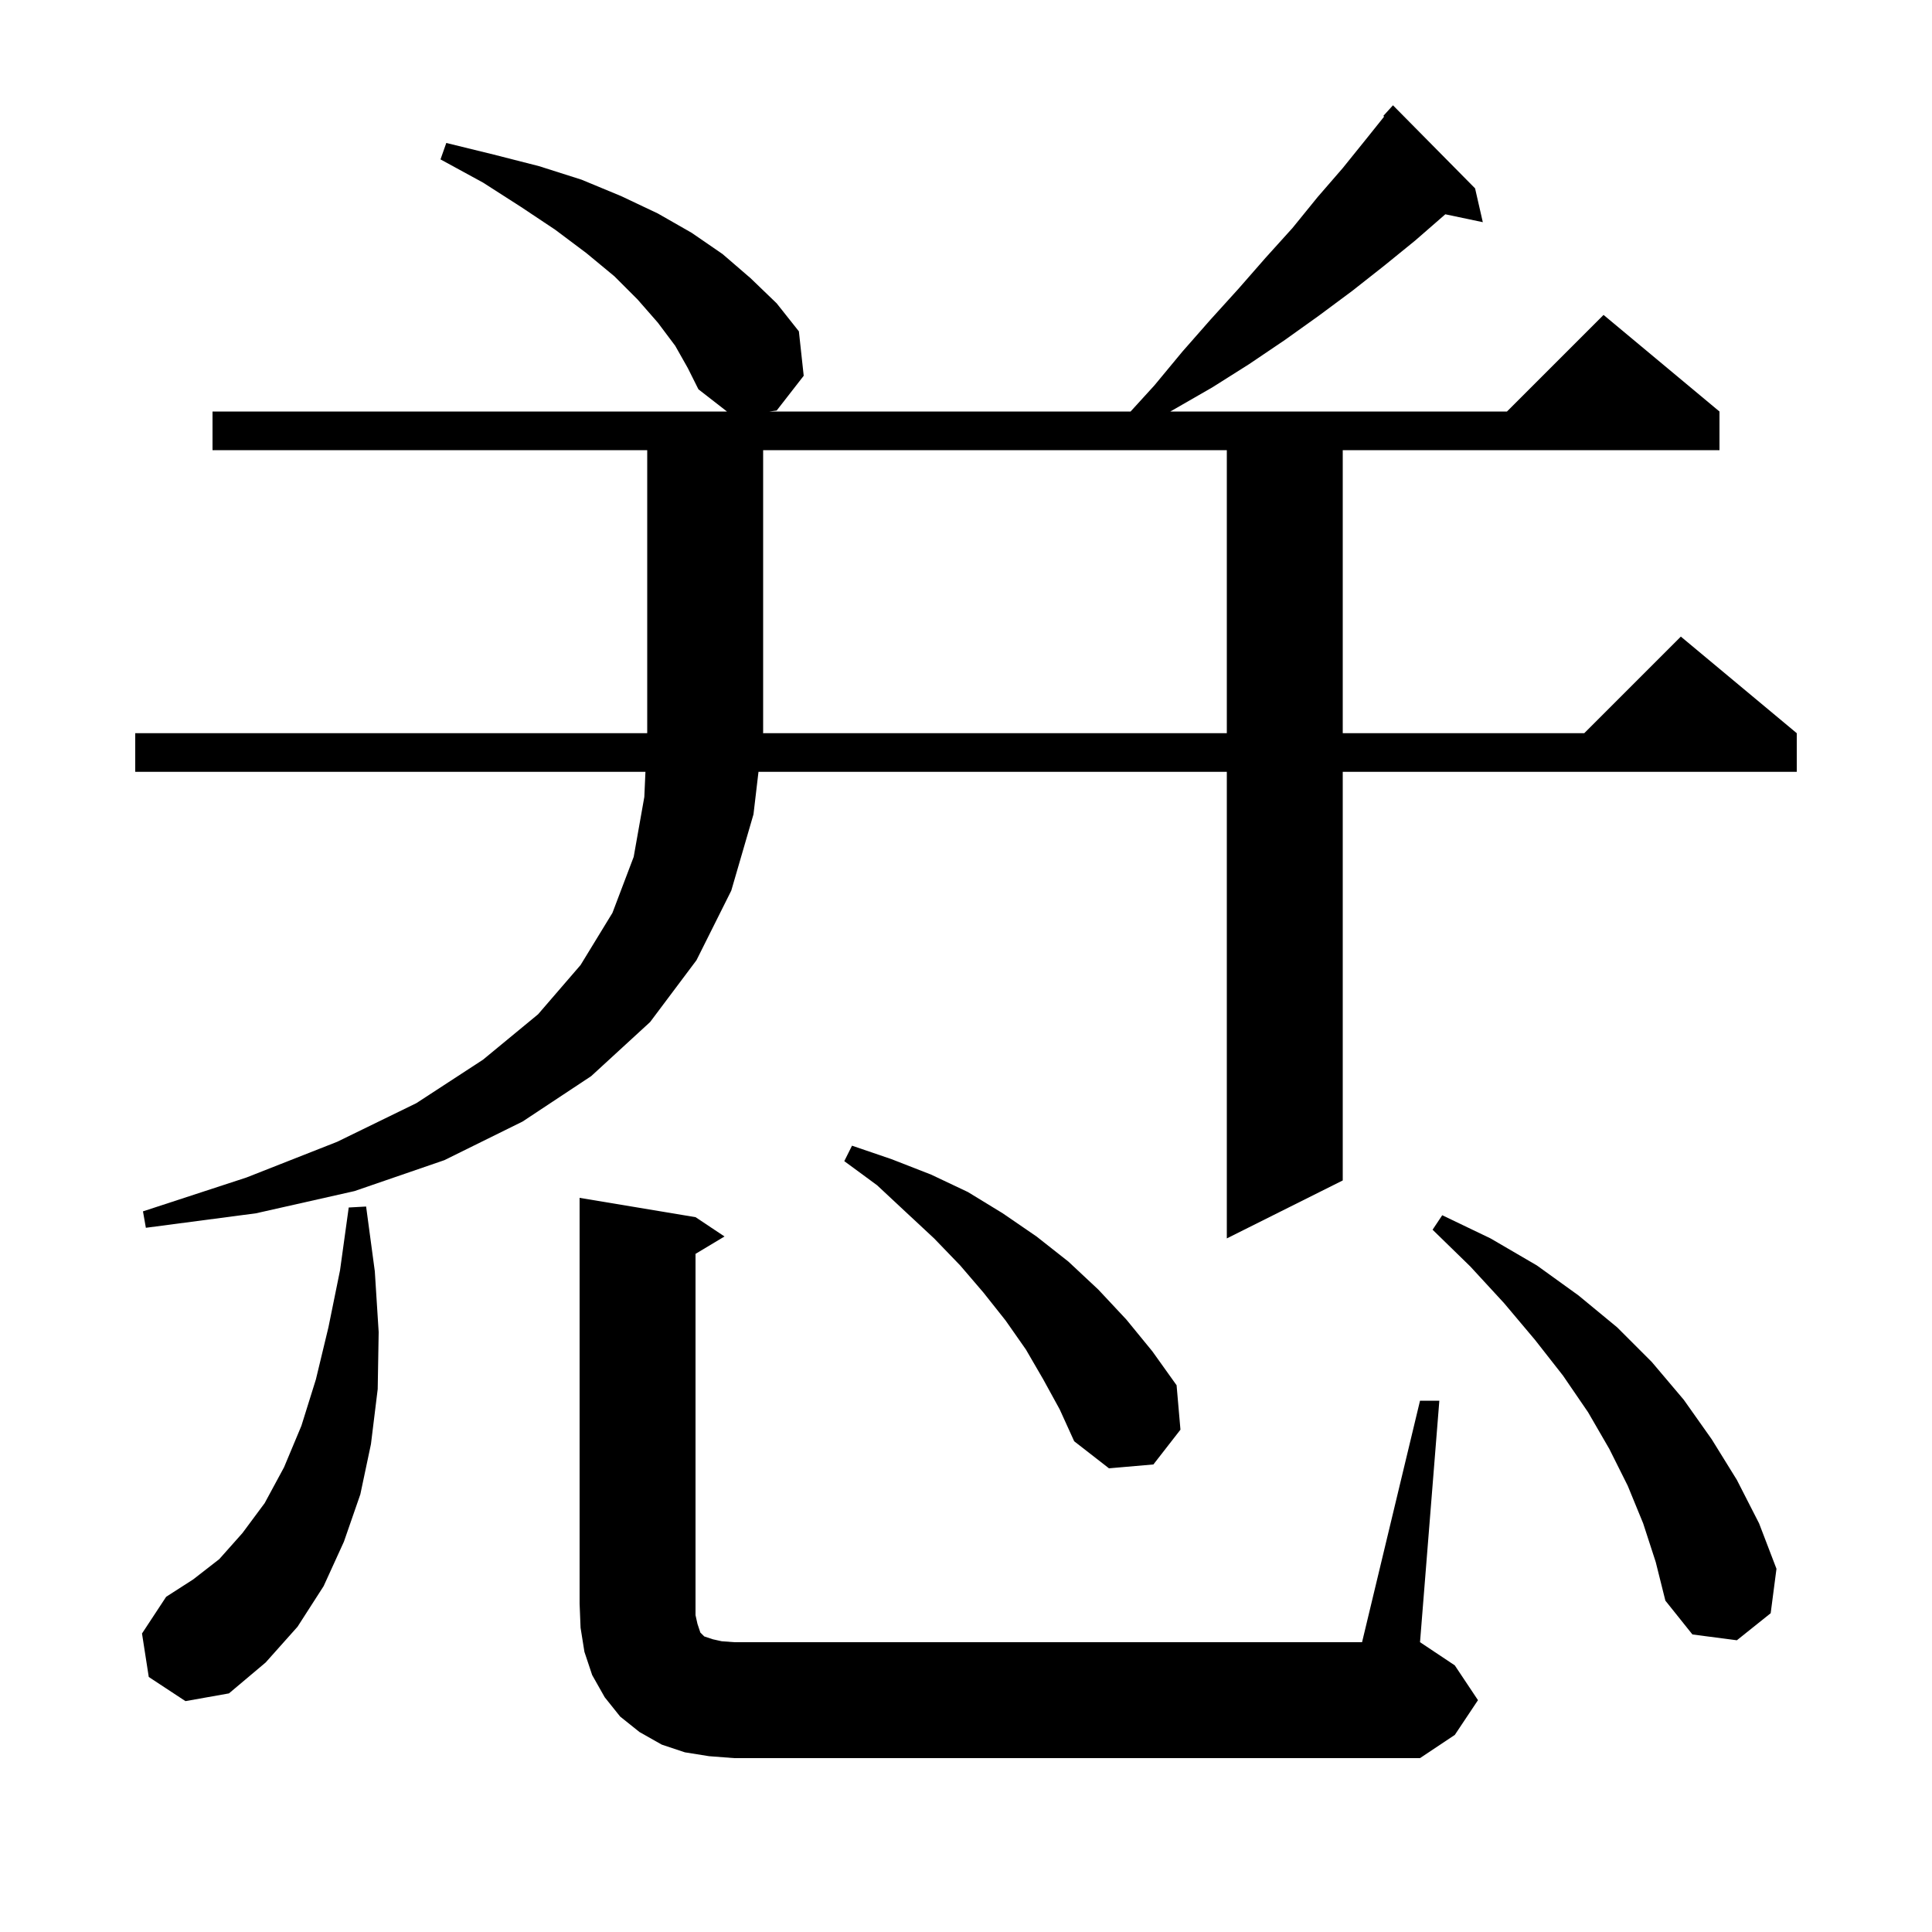 <svg xmlns="http://www.w3.org/2000/svg" xmlns:xlink="http://www.w3.org/1999/xlink" version="1.1" baseProfile="full" viewBox="0 0 200 200" width="200" height="200">
<g fill="black">
<path d="M 147.0 145.0 L 149.0 145.0 L 147.0 170.0 L 150.6 172.4 L 153.0 176.0 L 150.6 179.6 L 147.0 182.0 L 76.0 182.0 L 73.4 181.8 L 70.9 181.4 L 68.5 180.6 L 66.2 179.3 L 64.2 177.7 L 62.6 175.7 L 61.3 173.4 L 60.5 171.0 L 60.1 168.5 L 60.0 166.0 L 60.0 124.0 L 72.0 126.0 L 75.0 128.0 L 72.0 129.8 L 72.0 167.2 L 72.2 168.1 L 72.5 169.0 L 72.9 169.4 L 73.8 169.7 L 74.7 169.9 L 76.0 170.0 L 141.0 170.0 Z M 15.4 173.6 L 14.7 169.1 L 17.2 165.3 L 20.0 163.5 L 22.7 161.4 L 25.1 158.7 L 27.4 155.6 L 29.4 151.9 L 31.2 147.6 L 32.7 142.8 L 34.0 137.4 L 35.2 131.5 L 36.1 125.0 L 37.9 124.9 L 38.8 131.6 L 39.2 137.9 L 39.1 143.8 L 38.4 149.5 L 37.3 154.7 L 35.6 159.6 L 33.5 164.2 L 30.8 168.4 L 27.5 172.1 L 23.7 175.3 L 19.2 176.1 Z M 170.1 157.7 L 168.5 153.8 L 166.6 150.0 L 164.4 146.2 L 161.8 142.4 L 158.9 138.7 L 155.7 134.9 L 152.2 131.1 L 148.3 127.3 L 149.3 125.8 L 154.3 128.2 L 159.1 131.0 L 163.4 134.1 L 167.4 137.4 L 171.0 141.0 L 174.3 144.9 L 177.2 149.0 L 179.8 153.2 L 182.1 157.7 L 183.9 162.4 L 183.3 167.0 L 179.8 169.8 L 175.2 169.2 L 172.4 165.7 L 171.4 161.7 Z M 108.0 142.8 L 106.2 139.7 L 104.1 136.7 L 101.8 133.8 L 99.4 131.0 L 96.7 128.2 L 93.8 125.5 L 90.8 122.7 L 87.4 120.2 L 88.2 118.6 L 92.3 120.0 L 96.4 121.6 L 100.2 123.4 L 103.8 125.6 L 107.3 128.0 L 110.6 130.6 L 113.7 133.5 L 116.6 136.6 L 119.3 139.9 L 121.8 143.4 L 122.2 148.0 L 119.4 151.6 L 114.8 152.0 L 111.2 149.2 L 109.7 145.9 Z M 127.0 75.9 L 127.0 46.6 L 79.0 46.6 L 79.0 75.8 L 78.988 75.9 Z M 69.9 35.8 L 68.1 33.4 L 66.0 31.0 L 63.6 28.6 L 60.7 26.2 L 57.5 23.8 L 53.9 21.4 L 50.0 18.9 L 45.6 16.5 L 46.2 14.8 L 51.1 16.0 L 55.8 17.2 L 60.2 18.6 L 64.3 20.3 L 68.1 22.1 L 71.6 24.1 L 74.8 26.3 L 77.7 28.8 L 80.4 31.4 L 82.7 34.3 L 83.2 38.9 L 80.4 42.5 L 79.65 42.6 L 117.038 42.6 L 119.5 39.9 L 122.4 36.4 L 125.3 33.1 L 128.2 29.9 L 131.0 26.7 L 133.8 23.6 L 136.4 20.4 L 139.0 17.4 L 141.5 14.3 L 143.286 12.068 L 143.2 12.0 L 144.2 10.9 L 152.7 19.5 L 153.5 23.0 L 149.619 22.183 L 146.5 24.9 L 143.3 27.5 L 140.0 30.1 L 136.5 32.7 L 133.0 35.2 L 129.3 37.7 L 125.5 40.1 L 121.152 42.6 L 156.0 42.6 L 166.0 32.6 L 178.0 42.6 L 178.0 46.6 L 139.0 46.6 L 139.0 75.9 L 164.0 75.9 L 174.0 65.9 L 186.0 75.9 L 186.0 79.9 L 139.0 79.9 L 139.0 122.2 L 127.0 128.2 L 127.0 79.9 L 78.518 79.9 L 78.0 84.3 L 75.7 92.2 L 72.1 99.4 L 67.3 105.8 L 61.2 111.4 L 54.1 116.1 L 46.0 120.1 L 36.7 123.3 L 26.5 125.6 L 15.1 127.1 L 14.8 125.4 L 25.5 121.9 L 34.9 118.2 L 43.1 114.2 L 50.0 109.7 L 55.7 105.0 L 60.1 99.9 L 63.4 94.5 L 65.6 88.7 L 66.7 82.5 L 66.816 79.9 L 14.0 79.9 L 14.0 75.9 L 66.996 75.9 L 67.0 75.8 L 67.0 46.6 L 22.0 46.6 L 22.0 42.6 L 75.257 42.6 L 72.3 40.3 L 71.2 38.1 Z " />
</g>
</svg>